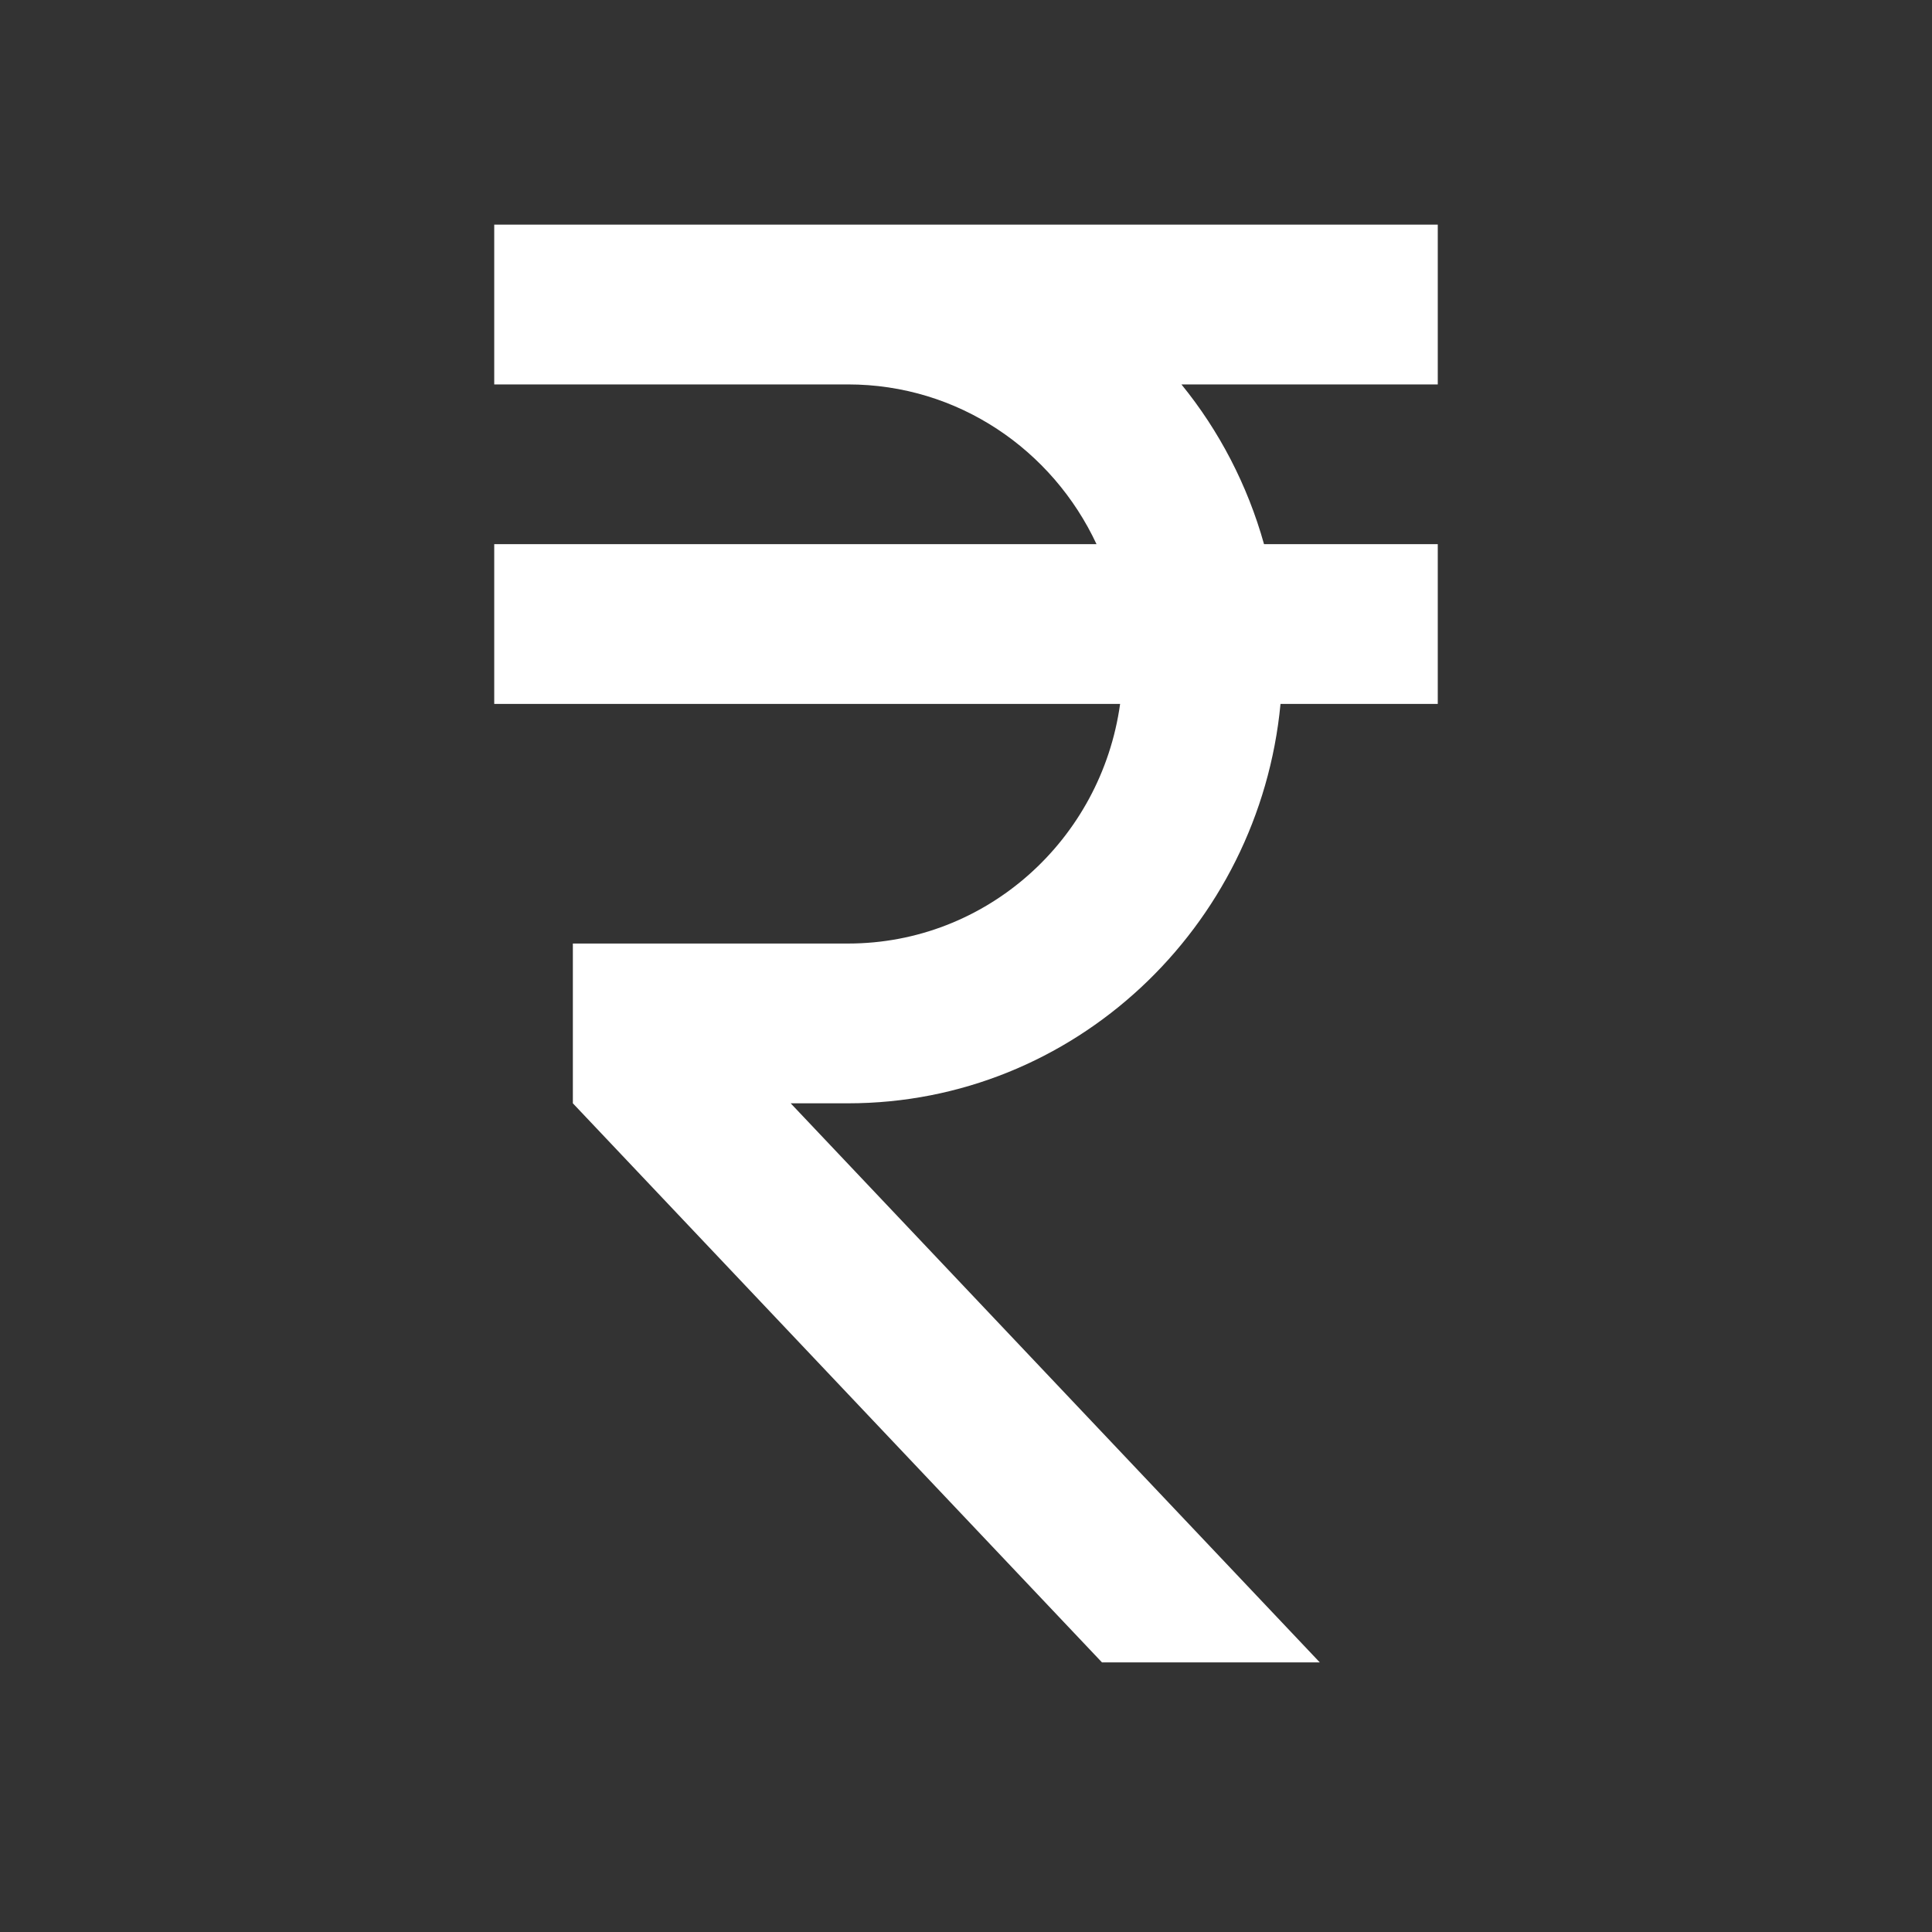 <svg width="43" height="43" viewBox="0 0 43 43" fill="none" xmlns="http://www.w3.org/2000/svg">
<rect x="0" y="0" width="43" height="43" fill="#333333" stroke="none"/>
<path d="M24.405 12.111C23.425 10.013 21.325 8.556 18.875 8.556H11V5H32V8.556H26.295C27.135 9.587 27.765 10.796 28.133 12.111H32V15.667H28.5C28.027 20.644 23.898 24.556 18.875 24.556H17.598L29.375 37H24.527L12.75 24.556V21H18.875C21.955 21 24.51 18.689 24.93 15.667H11V12.111H24.405Z" fill="white"/>
</svg>
